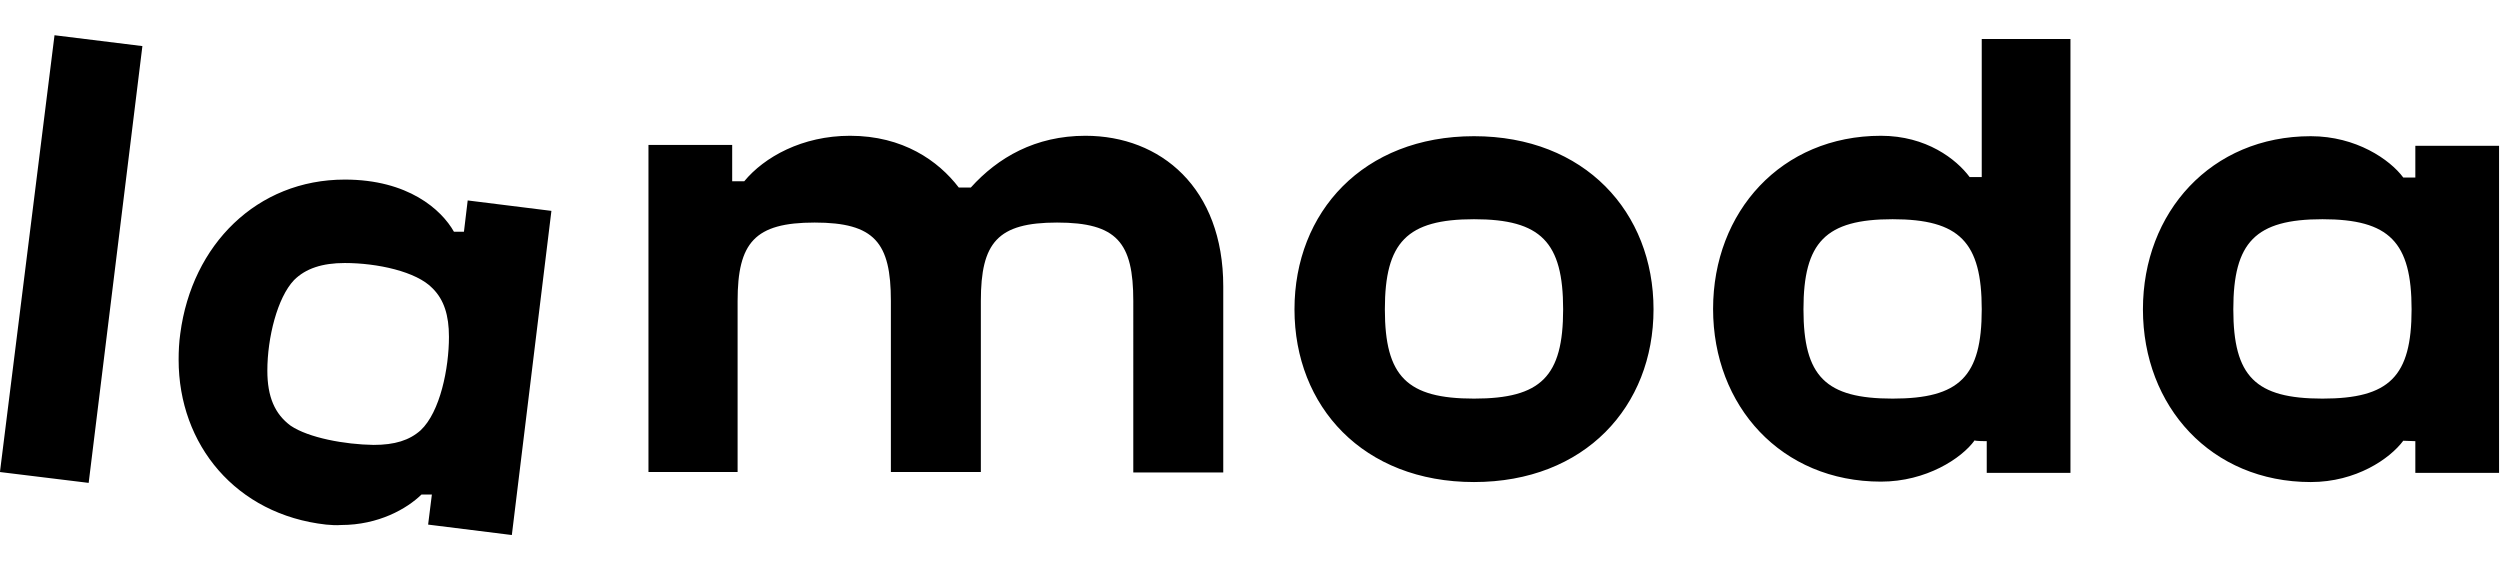 <?xml version="1.0" encoding="UTF-8" standalone="no"?>
<!-- Generator: Adobe Illustrator 27.0.0, SVG Export Plug-In . SVG Version: 6.00 Build 0)  -->

<svg
   version="1.1"
   id="Layer_1"
   x="0px"
   y="0px"
   viewBox="0 0 280 64"
   xml:space="preserve"
   sodipodi:docname="lamoda.svg"
   width="280"
   height="64"
   inkscape:version="1.3.2 (091e20e, 2023-11-25, custom)"
   xmlns:inkscape="http://www.inkscape.org/namespaces/inkscape"
   xmlns:sodipodi="http://sodipodi.sourceforge.net/DTD/sodipodi-0.dtd"
   xmlns="http://www.w3.org/2000/svg"
   xmlns:svg="http://www.w3.org/2000/svg"><defs
   id="defs93" /><sodipodi:namedview
   id="namedview93"
   pagecolor="#505050"
   bordercolor="#eeeeee"
   borderopacity="1"
   inkscape:showpageshadow="0"
   inkscape:pageopacity="0"
   inkscape:pagecheckerboard="0"
   inkscape:deskcolor="#505050"
   inkscape:zoom="1.626"
   inkscape:cx="224.47724"
   inkscape:cy="58.118081"
   inkscape:window-width="1920"
   inkscape:window-height="1009"
   inkscape:window-x="1912"
   inkscape:window-y="-8"
   inkscape:window-maximized="1"
   inkscape:current-layer="Layer_1" />

<g
   id="g92"
   transform="translate(-25,-192.157)">
</g>
<g
   id="g93"
   transform="matrix(0.622,0,0,0.623,-15.556,-123.815)">
	<path
   d="m 229.075,283.675 h 16.2 v -33.45 c 0,-17.7 -11.25,-27.075 -24.825,-27.075 -9,0 -15.75,3.9 -20.625,9.3 h -2.175 c -3.675,-4.8 -10.05,-9.3 -19.575,-9.3 -8.625,0 -15.45,3.825 -19.05,8.175 H 156.85 V 224.8 h -15.075 v 58.8 h 16.05 v -30.75 c 0,-10.5 3.075,-14.1 13.875,-14.1 10.8,0 13.725,3.6 13.725,14.1 v 30.75 h 16.2 v -30.75 c 0,-10.5 3,-14.1 13.725,-14.1 10.8,0 13.725,3.6 13.725,14.1 z m -151.725,-8.4 c -2.85,-2.1 -4.2,-5.175 -4.2,-9.9 0,-5.925 1.8,-13.125 4.8,-16.275 2.1,-2.1 5.1,-3.075 9.15,-3.075 5.775,0 12.9,1.5 15.825,4.575 2.025,2.025 2.925,4.8 2.925,8.7 0,5.625 -1.575,13.5 -5.1,16.8 -2.025,1.8 -4.65,2.625 -8.475,2.625 -5.175,-0.075 -11.7,-1.275 -14.925,-3.45 z m 25.425,12.375 -0.675,5.4 15.075,1.875 7.125,-58.275 -15.075,-1.875 -0.675,5.625 h -1.8 c -2.25,-3.975 -8.25,-9.375 -19.65,-9.375 -15.825,0 -27.525,11.7 -29.625,27.675 -0.225,1.575 -0.3,3.15 -0.3,4.725 0,15.3 10.35,27.825 26.55,29.625 0.9,0.075 1.8,0.15 2.7,0.075 6.75,0 11.85,-2.925 14.475,-5.475 z M 443.2,270.4 c -12.075,0 -16.05,-3.975 -16.05,-16.05 0,-12.075 3.975,-16.2 16.05,-16.2 12.075,0 16.05,4.125 16.05,16.2 0,12.075 -3.975,16.05 -16.05,16.05 z m -77.4,0 c -12.075,0 -16.05,-3.975 -16.05,-16.05 0,-12.075 3.975,-16.2 16.05,-16.2 12.075,0 16.05,4.125 16.05,16.2 0,12.075 -3.975,16.05 -16.05,16.05 z m -75.375,0 c -12.075,0 -16.05,-3.975 -16.05,-16.05 0,-12.075 3.975,-16.2 16.05,-16.2 12.075,0 16.05,4.125 16.05,16.2 0,12.075 -3.975,16.05 -16.05,16.05 z M 34.825,205.075 25,283.6 l 15.975,1.95 9.675,-78.525 z m 425.1,72.975 v 5.7 H 475 v -58.8 h -15.075 v 5.7 h -2.175 c -2.4,-3.225 -8.475,-7.425 -16.65,-7.425 -17.925,0 -30.225,13.65 -30.225,31.125 0,17.475 12.3,31.05 30.225,31.05 8.175,0 14.25,-4.2 16.65,-7.425 z m -169.5,-54.825 c -19.95,0 -32.325,13.65 -32.325,31.125 0,17.475 12.375,31.05 32.325,31.05 19.95,0 32.325,-13.575 32.325,-31.05 0,-17.475 -12.375,-31.125 -32.325,-31.125 z m 92.325,54.825 v 5.7 h 15.075 v -78 H 381.85 v 24.825 h -2.175 c -2.4,-3.225 -7.8,-7.425 -15.975,-7.425 -17.925,0 -30.225,13.65 -30.225,31.125 0,17.475 12.3,31.05 30.225,31.05 8.175,0 14.55,-4.2 16.875,-7.425 0,0.15 2.175,0.15 2.175,0.15 z"
   id="path92" />
</g>
</svg>
